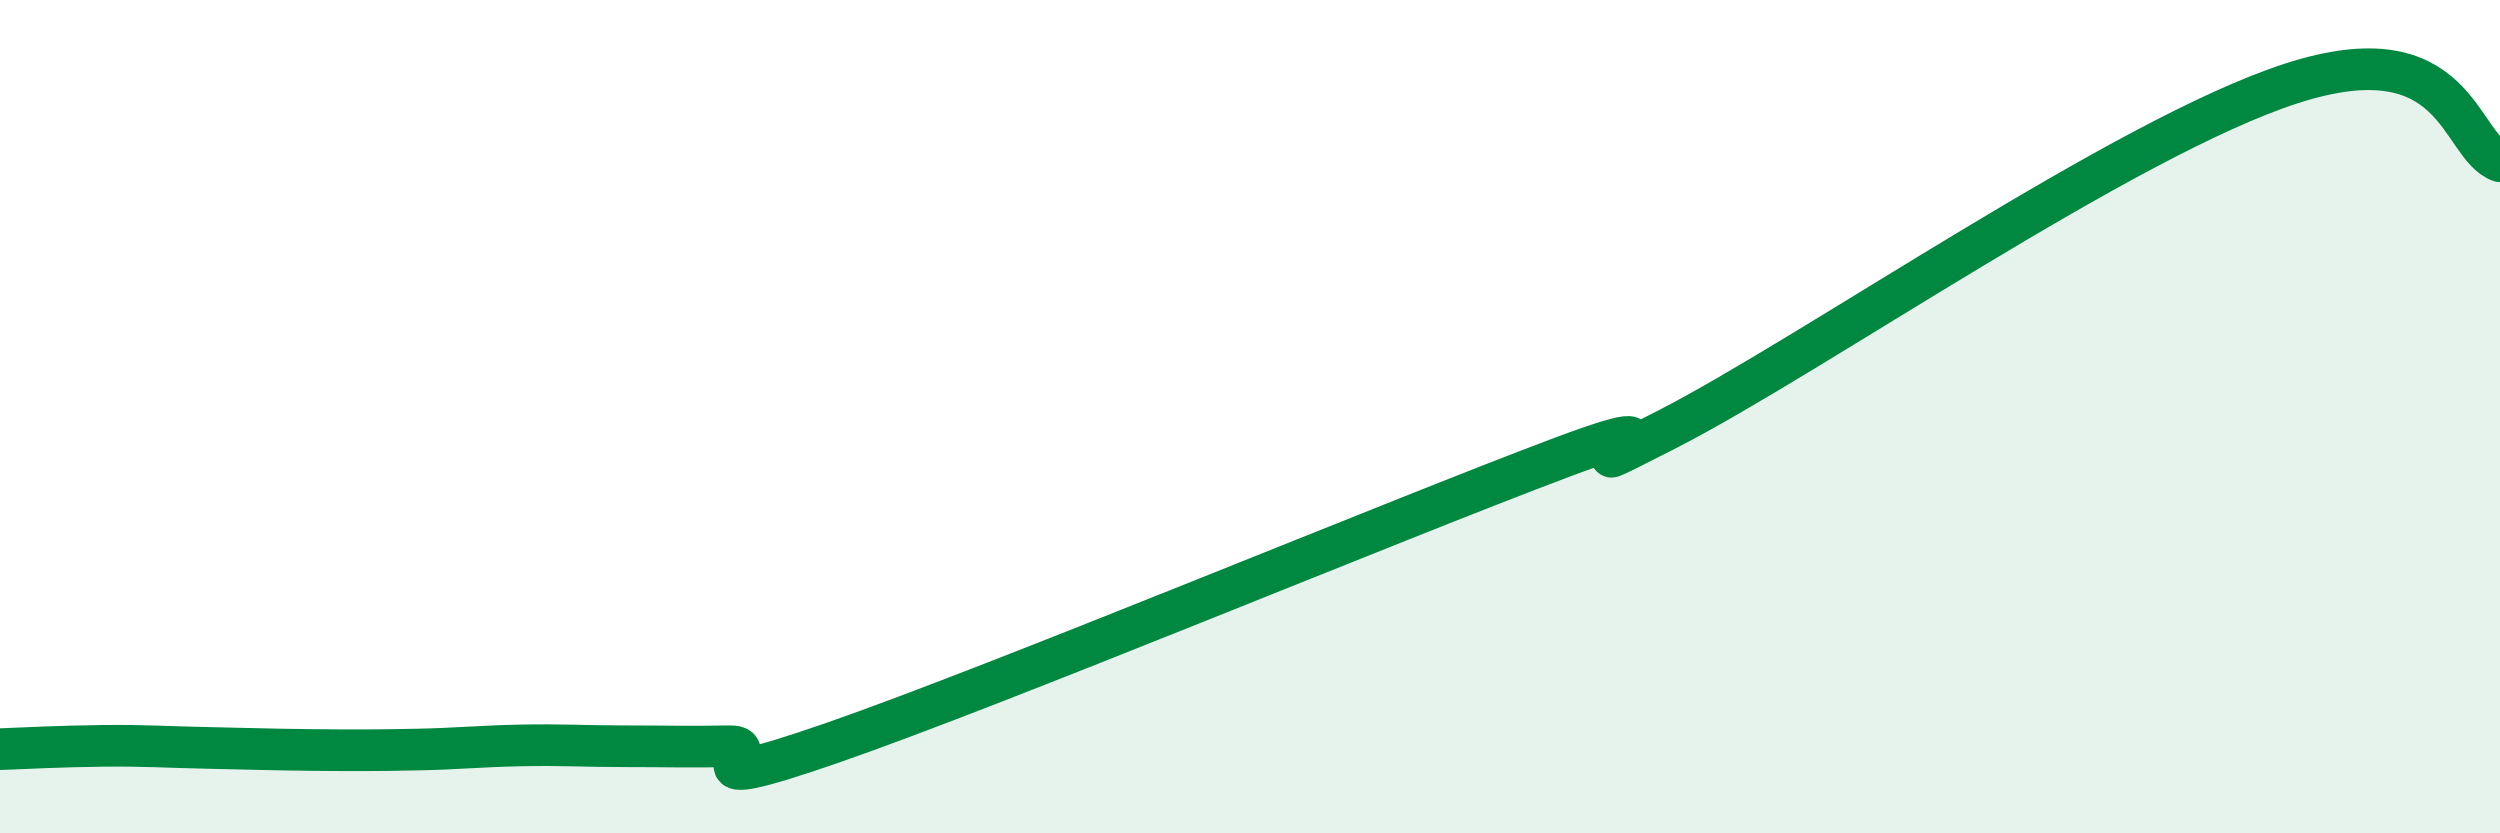 
    <svg width="60" height="20" viewBox="0 0 60 20" xmlns="http://www.w3.org/2000/svg">
      <path
        d="M 0,17.98 C 0.5,17.96 1.5,17.91 2.5,17.9 C 3.5,17.89 4,17.93 5,17.95 C 6,17.97 6.5,17.99 7.5,18 C 8.5,18.01 9,18.01 10,17.99 C 11,17.97 11.5,17.91 12.5,17.89 C 13.5,17.87 14,17.91 15,17.91 C 16,17.91 16.5,17.93 17.5,17.91 C 18.5,17.89 16,19.21 20,17.82 C 24,16.43 33.5,12.47 37.5,10.97 C 41.5,9.47 36.5,12.1 40,10.31 C 43.5,8.52 51,3.29 55,2 C 59,0.71 59,3.5 60,3.87L60 20L0 20Z"
        fill="#008740"
        opacity="0.1"
        stroke-linecap="round"
        stroke-linejoin="round"
      />
      <path
        d="M 0,17.98 C 0.5,17.96 1.5,17.91 2.5,17.9 C 3.5,17.89 4,17.93 5,17.95 C 6,17.97 6.5,17.99 7.5,18 C 8.5,18.01 9,18.01 10,17.99 C 11,17.97 11.5,17.91 12.5,17.89 C 13.5,17.87 14,17.91 15,17.91 C 16,17.91 16.5,17.93 17.5,17.91 C 18.5,17.89 16,19.21 20,17.82 C 24,16.43 33.5,12.47 37.5,10.97 C 41.5,9.47 36.5,12.1 40,10.31 C 43.5,8.52 51,3.29 55,2 C 59,0.71 59,3.5 60,3.87"
        stroke="#008740"
        stroke-width="1"
        fill="none"
        stroke-linecap="round"
        stroke-linejoin="round"
      />
    </svg>
  